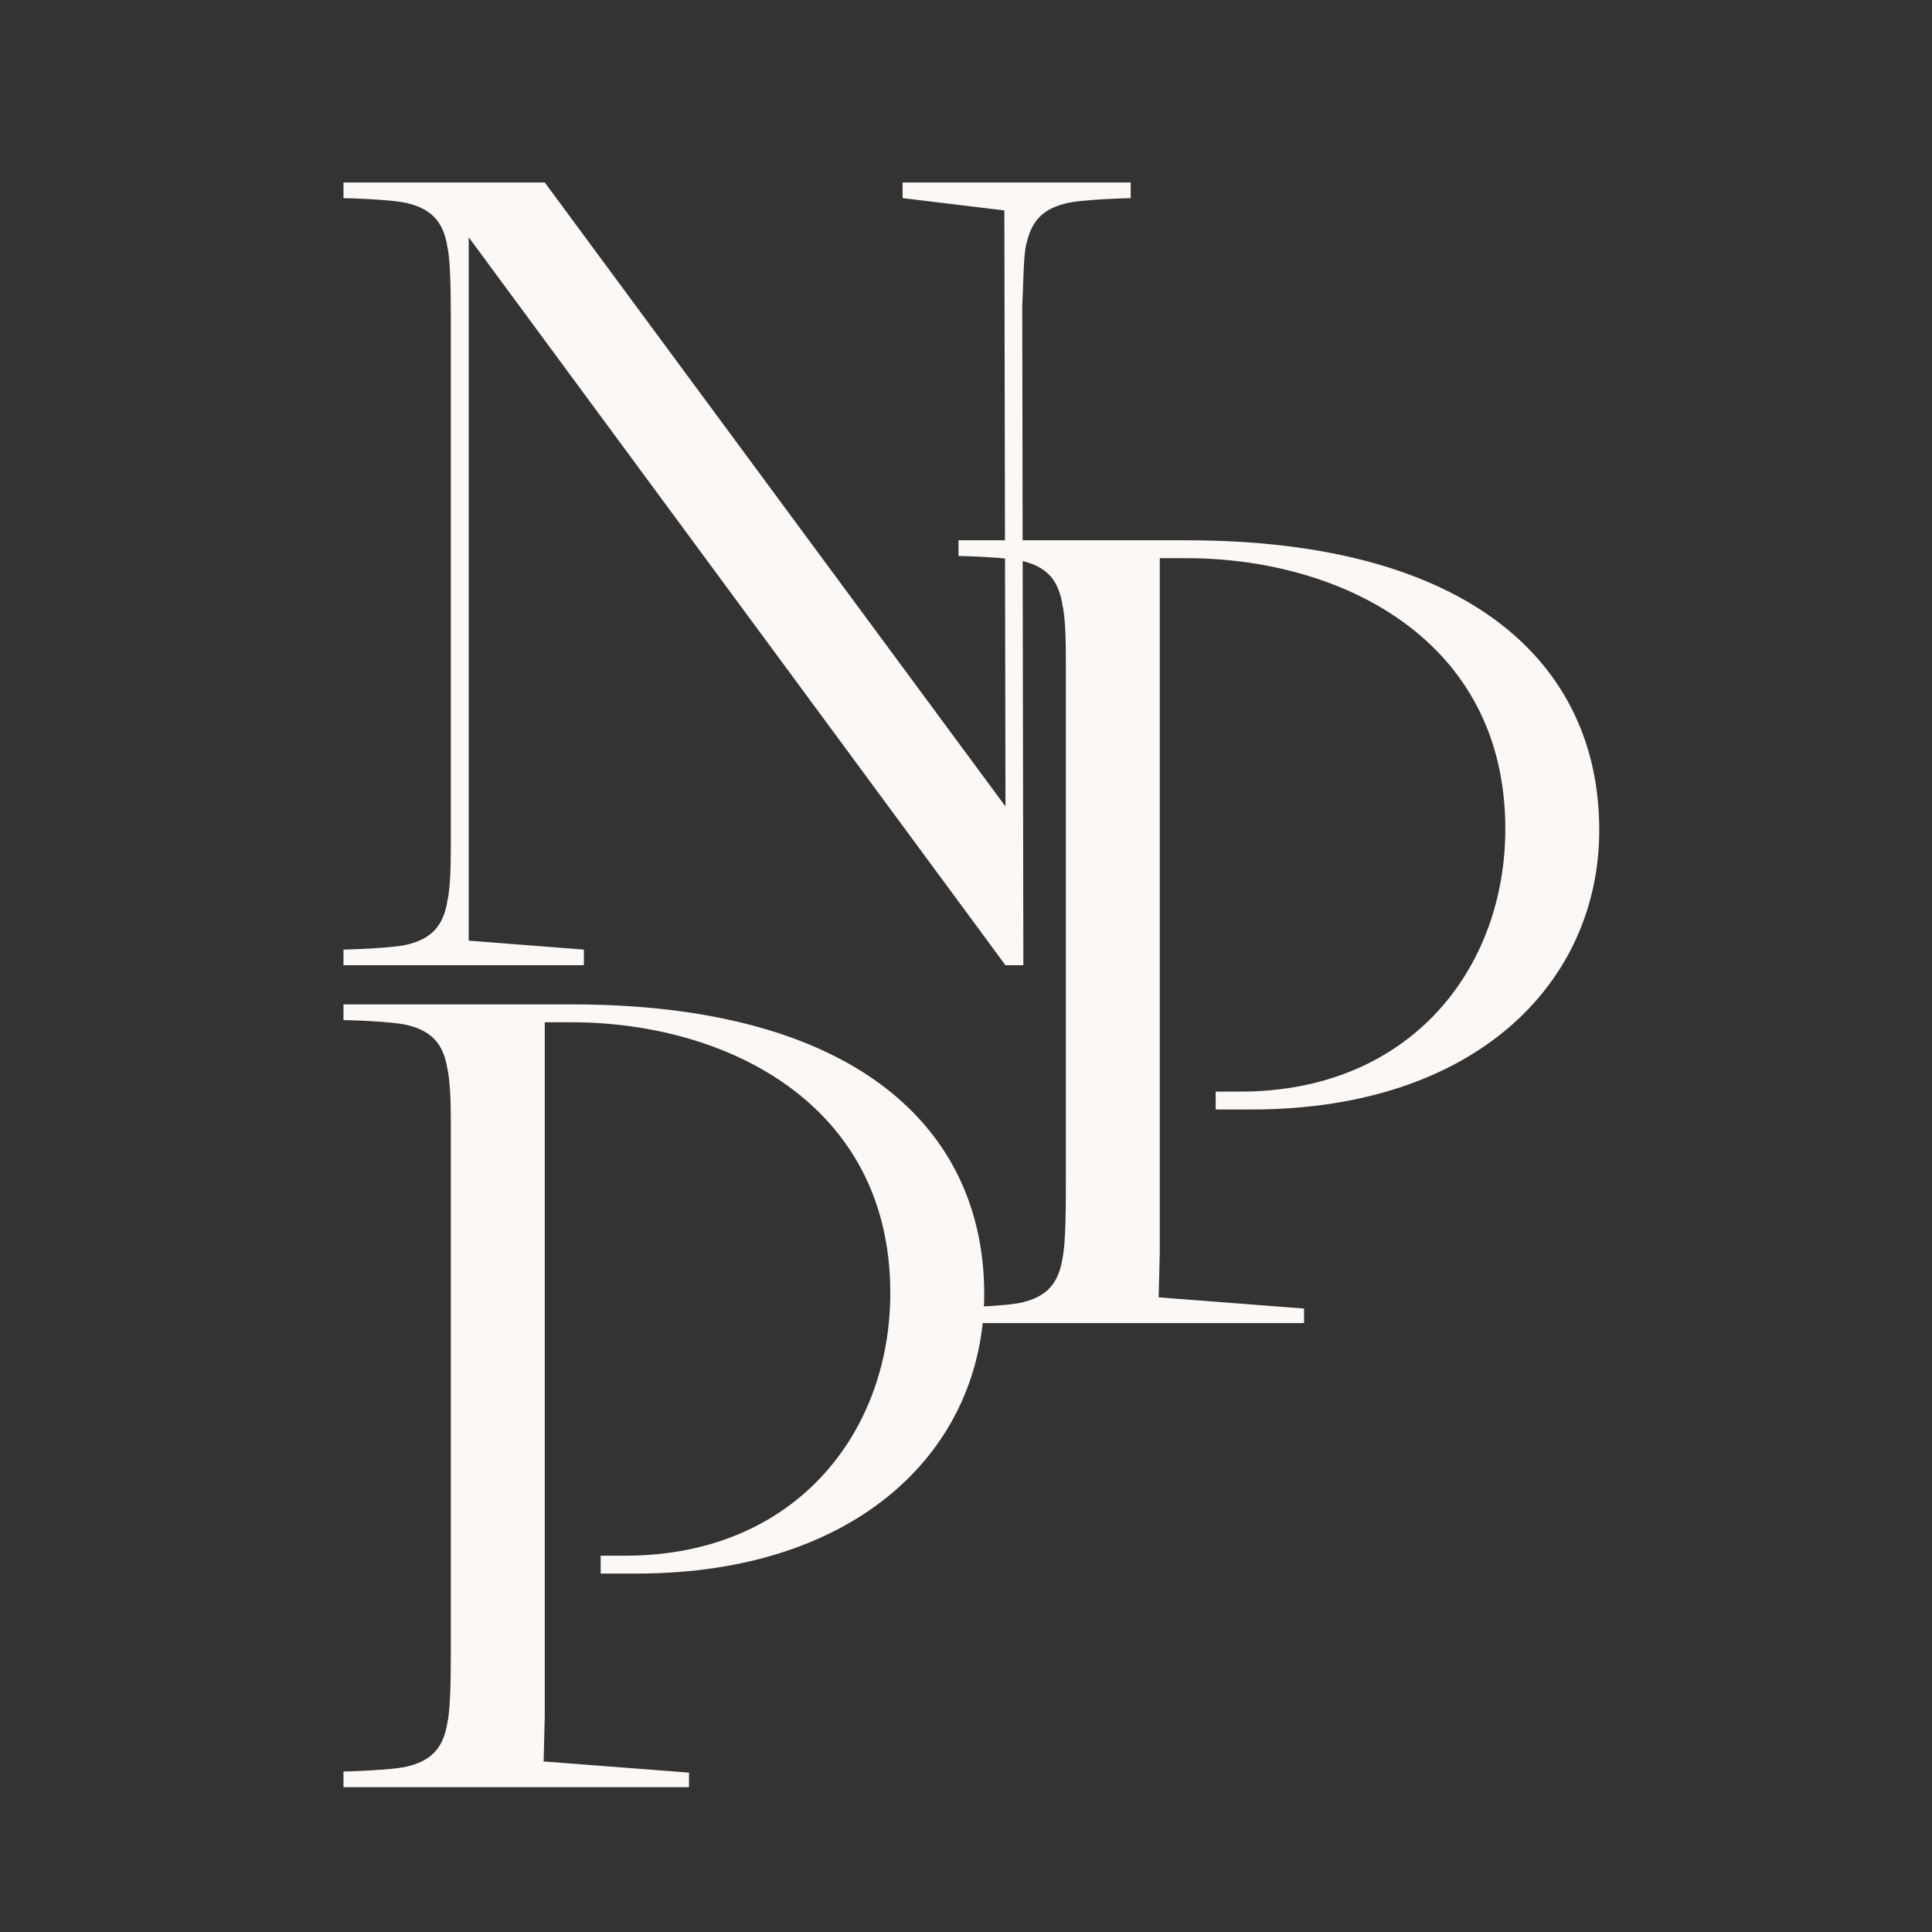 <?xml version="1.0" encoding="UTF-8"?> <svg xmlns="http://www.w3.org/2000/svg" width="180" height="180" viewBox="0 0 180 180" fill="none"><rect x="0" y="0" width="180" height="180" fill="#333333" stroke="none"/><path d="M84.093 18.459V17H105.346V18.459C105.346 18.459 100.554 18.563 99.2 18.98C96.699 19.605 95.97 21.063 95.553 23.043C95.345 24.293 95.345 26.585 95.24 28.46L95.345 89.93H93.678L43.669 22.105V87.638L54.4 88.471V89.93H32V88.471C32 88.471 36.792 88.367 38.147 87.95C40.543 87.325 41.377 85.866 41.689 83.887C42.002 82.532 42.002 80.032 42.002 78.052V30.648C42.002 27.939 42.002 24.397 41.689 23.043C41.377 21.063 40.543 19.605 38.147 18.98C36.792 18.563 32 18.459 32 18.459V17H50.753L93.678 75.135L93.573 19.605L84.093 18.459Z" fill="#FBF8F5"></path><path d="M121.494 123.268H89.301V121.809C89.301 121.809 94.093 121.705 95.448 121.288C97.844 120.663 98.677 119.204 98.99 117.225C99.303 115.87 99.303 112.328 99.303 109.619V62.215C99.303 60.236 99.303 57.735 98.99 56.381C98.677 54.401 97.844 52.943 95.448 52.317C94.093 51.901 89.301 51.797 89.301 51.797V50.338H110.555C137.018 50.338 148.999 61.903 148.999 77.322C148.999 91.595 137.434 103.368 116.597 103.368H113.263V101.701H115.555C131.392 101.701 140.247 90.241 140.247 77.218C140.247 59.506 124.828 52.005 110.555 52.005H108.054V116.704L107.95 120.871L121.494 121.913V123.268Z" fill="#FBF8F5"></path><path d="M64.193 166.506H32V165.047C32 165.047 36.792 164.943 38.147 164.526C40.543 163.901 41.377 162.443 41.689 160.463C42.002 159.109 42.002 155.566 42.002 152.858V105.453C42.002 103.474 42.002 100.973 41.689 99.619C41.377 97.639 40.543 96.181 38.147 95.556C36.792 95.139 32 95.035 32 95.035V93.576H53.254C79.717 93.576 91.698 105.141 91.698 120.56C91.698 134.834 80.134 146.606 59.297 146.606H55.963V144.939H58.255C74.091 144.939 82.947 133.479 82.947 120.456C82.947 102.744 67.527 95.243 53.254 95.243H50.753V159.942L50.649 164.11L64.193 165.151V166.506Z" fill="#FBF8F5"></path></svg> 